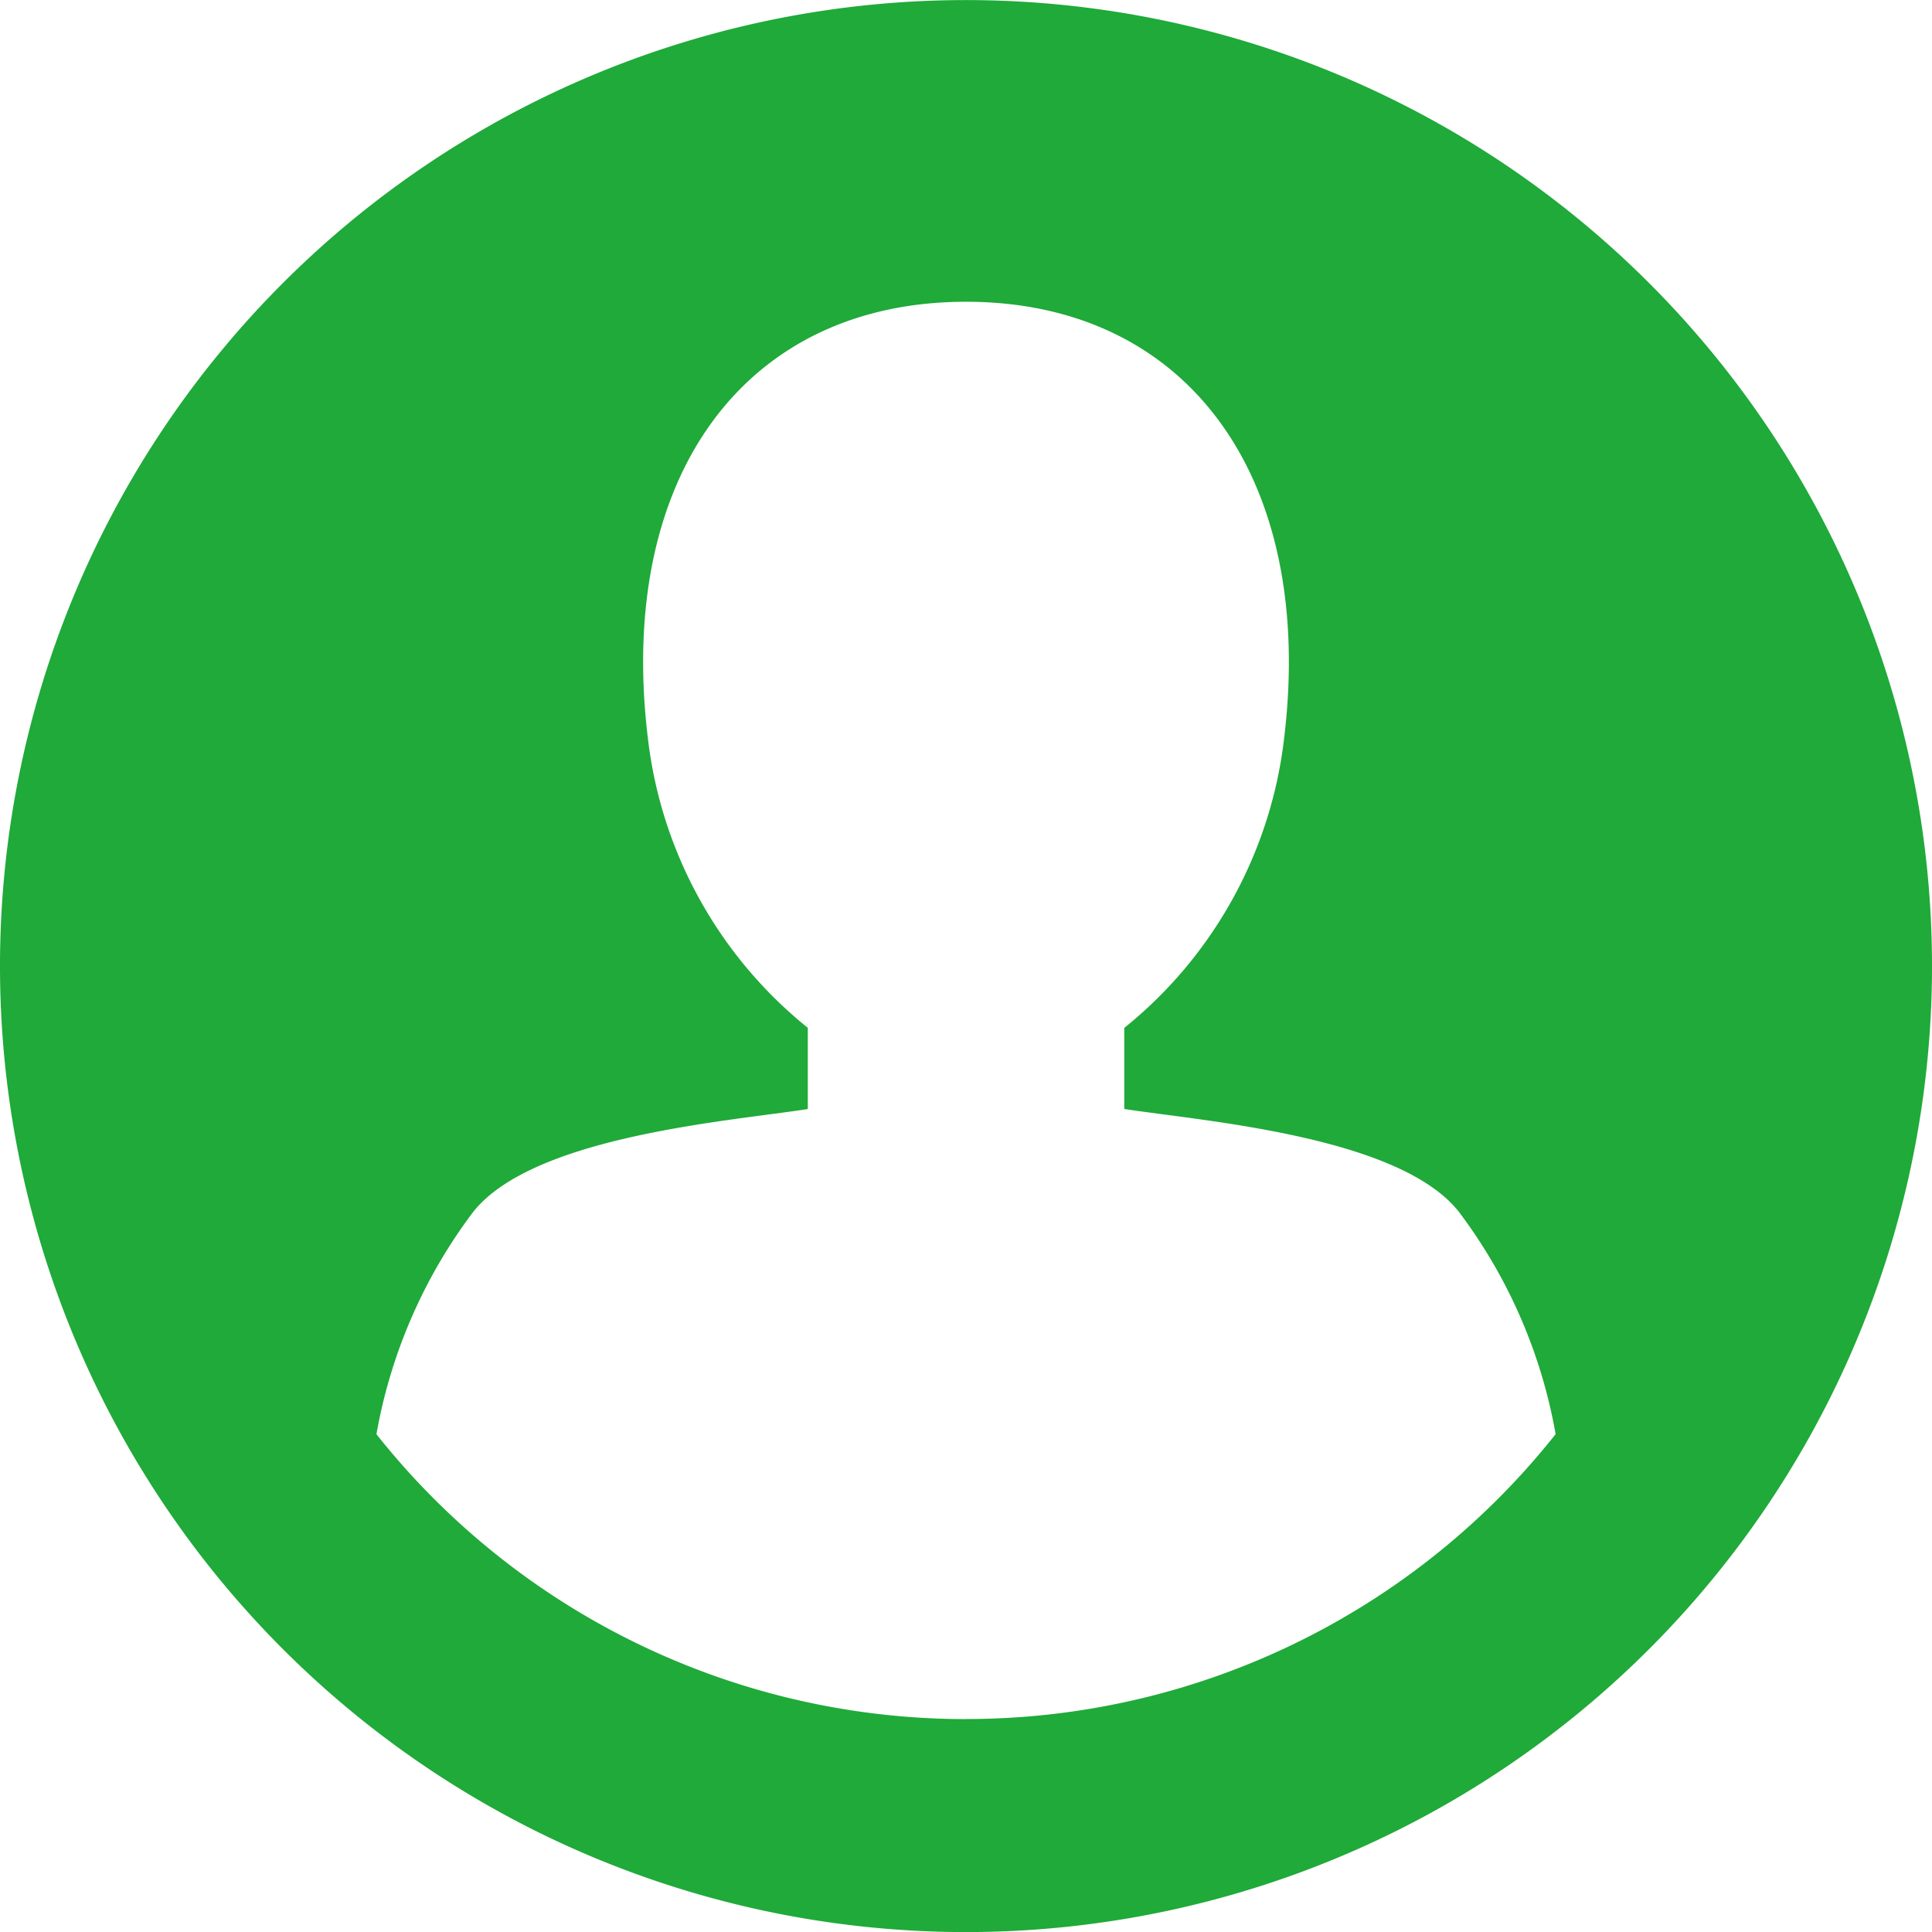 <svg data-name="グループ 299" xmlns="http://www.w3.org/2000/svg" width="26" height="26"><defs><clipPath id="a"><path data-name="長方形 149" fill="#1faa39" d="M0 0h26v26H0z"/></clipPath></defs><g data-name="グループ 298" clip-path="url(#a)"><path data-name="パス 26812" d="M13 .001a13 13 0 1 0 13 13 13 13 0 0 0-13-13m0 23.134a10.12 10.12 0 0 1-7.934-3.834 6.98 6.98 0 0 1 1.3-2.989c.81-1.026 3.46-1.224 4.505-1.387v-1.093a5.874 5.874 0 0 1-2.154-3.913C8.3 6.432 10.01 4.061 13 4.061s4.7 2.372 4.283 5.859a5.873 5.873 0 0 1-2.153 3.913v1.091c1.047.163 3.7.361 4.505 1.387a6.98 6.98 0 0 1 1.3 2.989A10.118 10.118 0 0 1 13 23.134" fill="#1faa39"/></g></svg>
